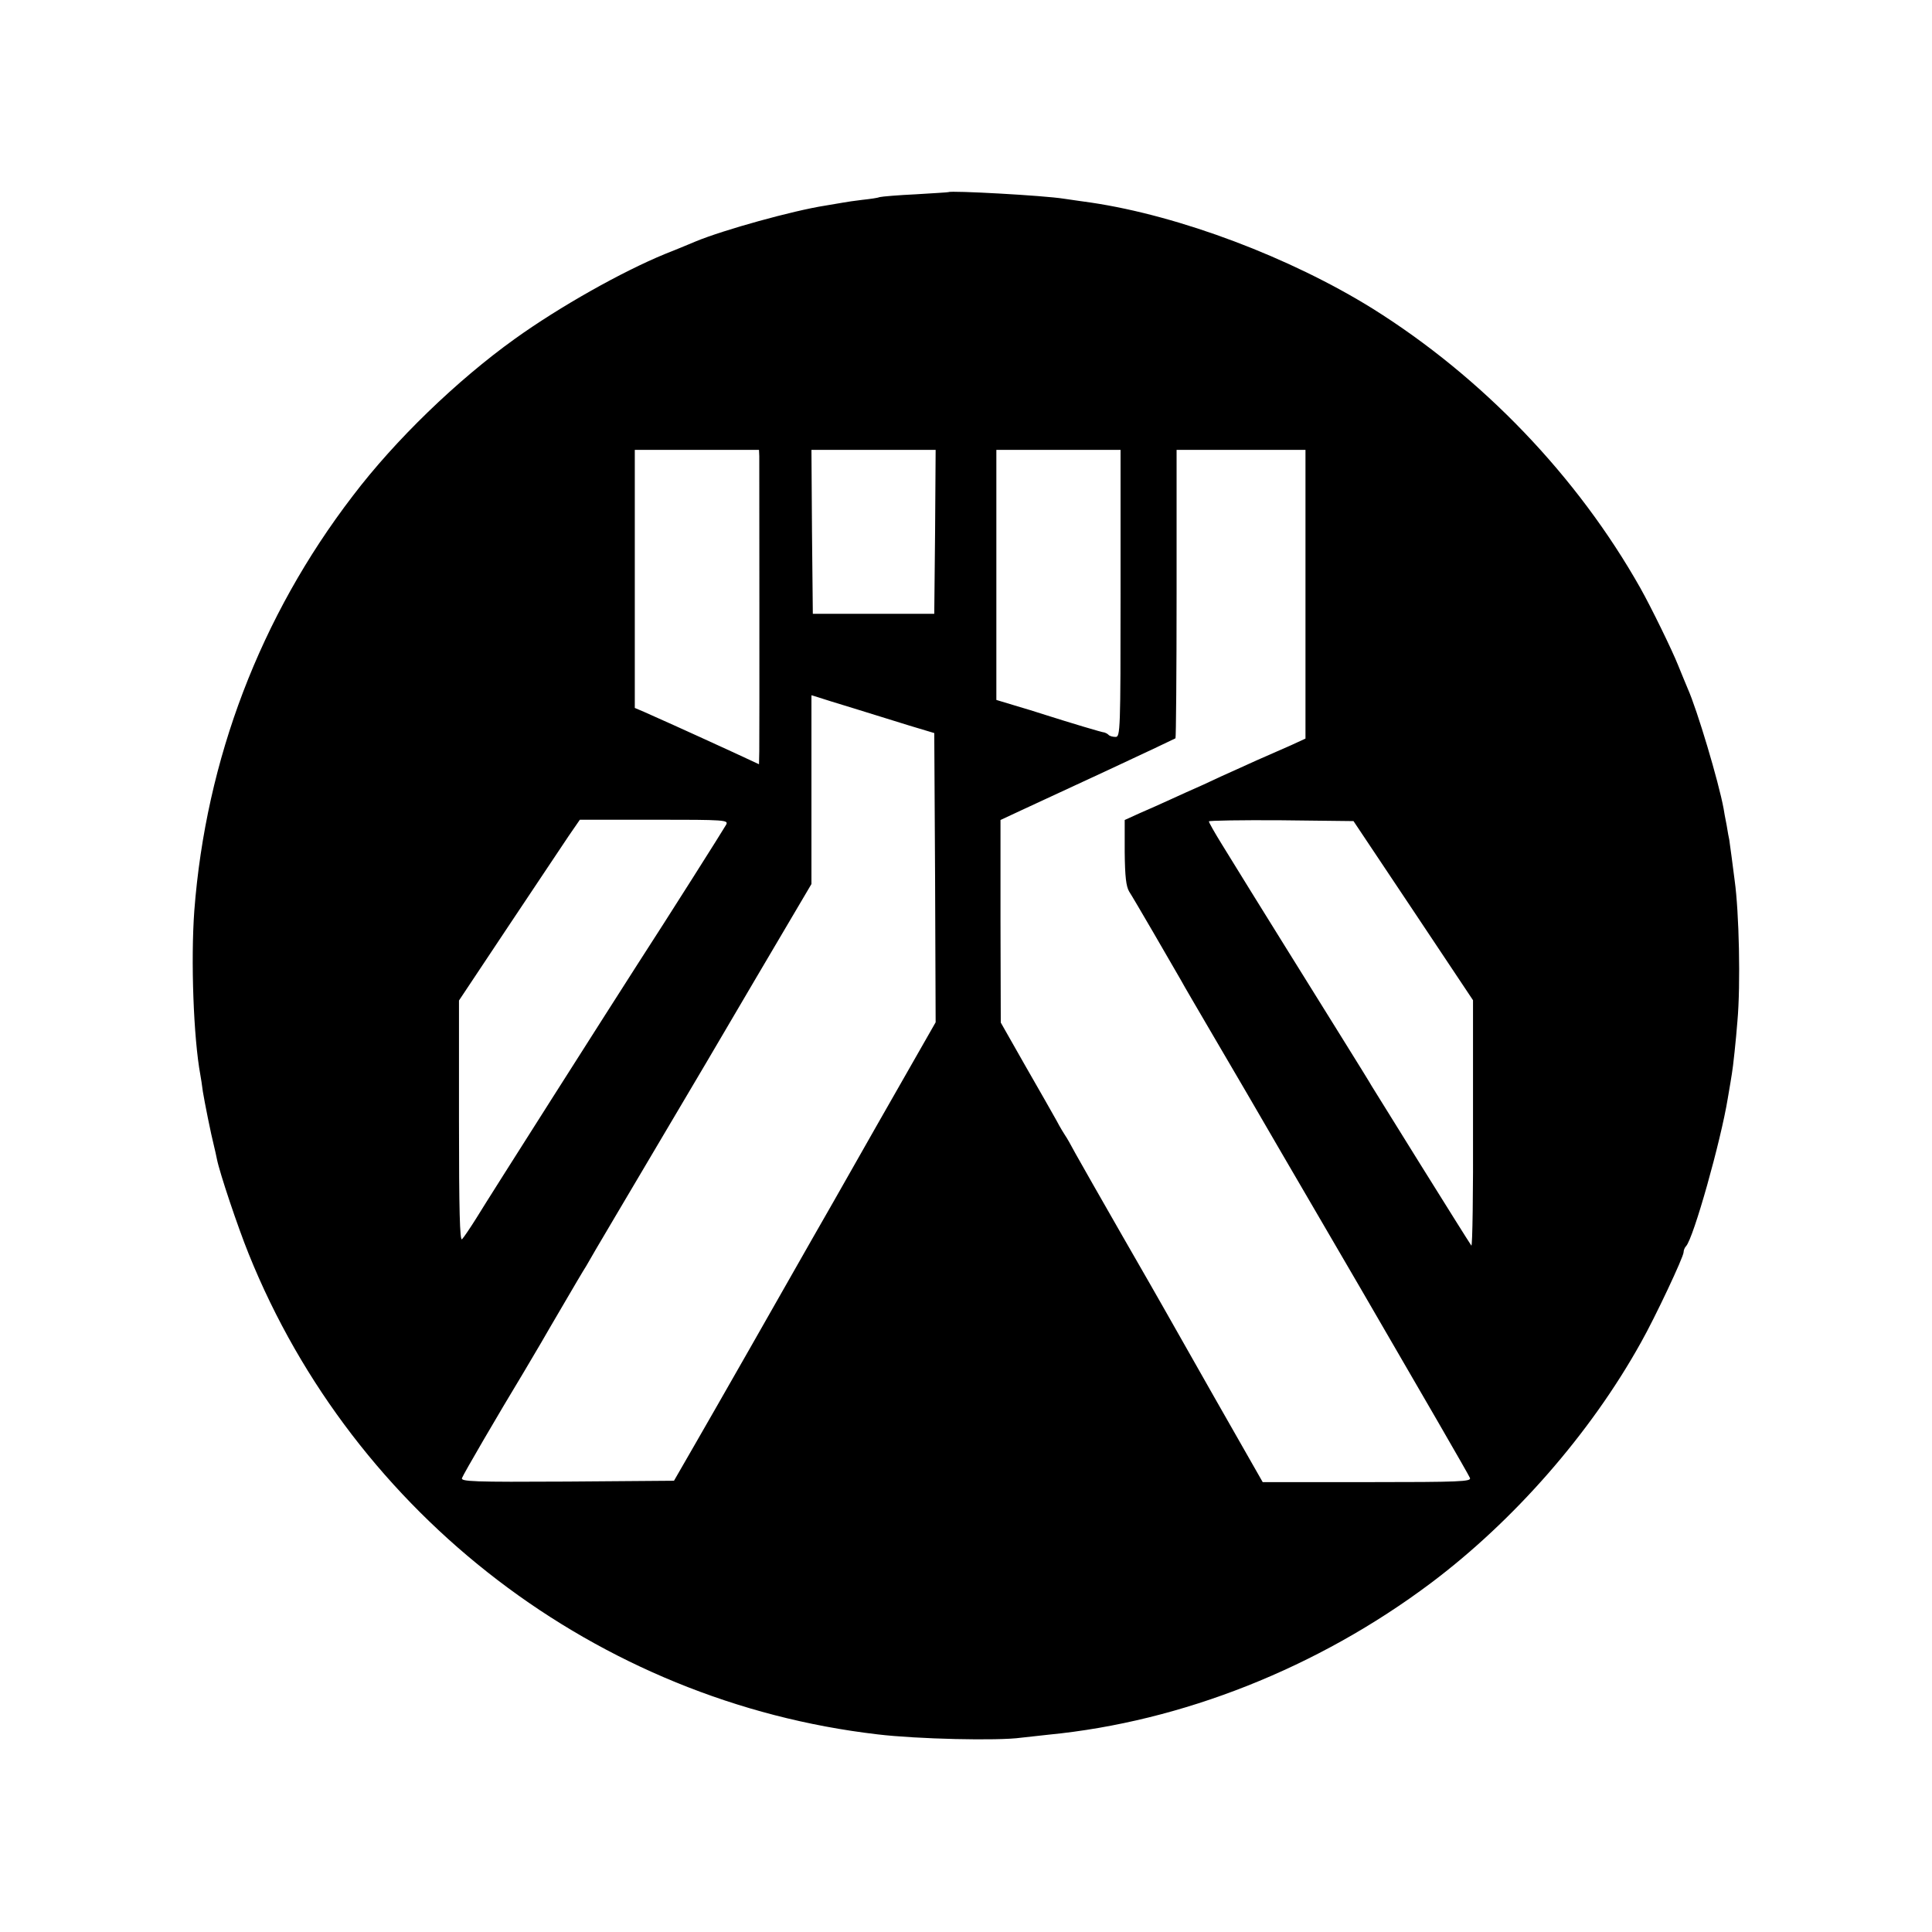 <?xml version="1.0" standalone="no"?>
<!DOCTYPE svg PUBLIC "-//W3C//DTD SVG 20010904//EN"
 "http://www.w3.org/TR/2001/REC-SVG-20010904/DTD/svg10.dtd">
<svg version="1.0" xmlns="http://www.w3.org/2000/svg"
 width="700pt" height="700pt" viewBox="0 0 700 700"
 preserveAspectRatio="xMidYMid meet">
<g transform="translate(0,700) scale(0.1,-0.1)"
fill="#000000" stroke="none">
<path d="M3437 6304 c-1 -1 -55 -4 -119 -8 -64 -3 -122 -8 -130 -10 -7 -3 -35
-7 -63 -10 -27 -3 -59 -8 -70 -10 -11 -2 -40 -7 -65 -11 -116 -18 -369 -88
-470 -130 -30 -13 -80 -33 -110 -45 -156 -64 -382 -191 -545 -308 -209 -150
-433 -366 -587 -569 -335 -437 -532 -954 -574 -1503 -13 -179 -3 -460 22 -595
2 -10 6 -37 9 -60 6 -37 29 -153 41 -200 3 -11 7 -31 10 -45 10 -50 75 -244
115 -343 382 -949 1264 -1623 2279 -1741 141 -17 436 -24 520 -12 19 2 64 7
100 11 482 47 975 242 1384 549 301 226 578 542 761 871 52 92 155 311 155
328 0 7 4 17 9 22 27 29 126 381 151 535 7 41 14 82 15 90 4 21 15 124 20 190
12 133 6 396 -10 510 -2 14 -7 52 -11 85 -5 33 -8 62 -9 65 -1 3 -5 25 -9 50
-5 25 -10 52 -11 60 -18 98 -96 359 -130 435 -7 17 -23 55 -35 85 -21 53 -97
209 -137 280 -228 404 -572 763 -970 1012 -298 185 -697 336 -1020 384 -21 3
-65 9 -98 14 -75 12 -410 30 -418 24z m-686 -956 c0 -37 1 -1019 0 -1070 l-1
-47 -97 45 c-54 25 -107 49 -118 54 -23 11 -155 70 -202 91 l-33 14 0 467 0
468 225 0 225 0 1 -22z m637 -275 l-3 -297 -220 0 -220 0 -3 297 -2 297 225 0
225 0 -2 -297z m672 -223 c0 -498 -1 -520 -18 -520 -10 0 -22 3 -26 8 -4 4
-11 7 -14 8 -8 0 -127 36 -212 63 -30 10 -83 26 -117 36 l-63 19 0 453 0 453
225 0 225 0 0 -520z m670 -3 l0 -523 -52 -24 c-121 -53 -146 -64 -198 -88 -30
-13 -84 -38 -120 -55 -36 -16 -90 -40 -120 -54 -30 -14 -80 -36 -110 -49 l-55
-25 0 -117 c1 -88 5 -123 16 -142 17 -26 152 -259 187 -320 10 -19 66 -114
122 -210 56 -96 110 -188 120 -205 9 -16 193 -332 409 -702 215 -370 394 -679
397 -688 5 -13 -35 -15 -372 -15 l-379 0 -175 307 c-96 169 -180 317 -186 328
-6 11 -73 128 -149 260 -76 132 -151 265 -168 295 -16 30 -33 60 -37 65 -4 6
-19 30 -32 55 -14 25 -65 115 -114 200 l-88 155 -1 367 0 367 75 35 c41 19
183 85 315 146 131 61 241 113 244 115 2 3 4 239 4 525 l0 520 233 0 234 0 0
-523z m-1635 -414 c61 -19 151 -47 200 -62 l90 -27 3 -524 2 -524 -214 -375
c-117 -207 -223 -392 -234 -411 -94 -166 -370 -650 -428 -750 l-72 -125 -387
-3 c-341 -2 -387 0 -381 13 5 14 129 227 224 384 24 41 52 88 62 105 10 17 46
80 81 139 35 60 72 123 83 140 22 40 155 263 296 502 59 99 200 338 313 531
l207 351 0 342 0 342 23 -7 c12 -4 72 -23 132 -41z m-464 -421 c-10 -18 -213
-339 -320 -504 -79 -123 -538 -844 -586 -923 -22 -35 -45 -69 -51 -75 -8 -8
-11 106 -11 427 l0 438 179 269 c99 149 198 296 219 328 l40 58 270 0 c257 0
269 -1 260 -18z m2490 -312 l216 -324 0 -449 c1 -247 -2 -445 -6 -440 -15 21
-356 569 -361 578 -3 6 -53 87 -111 180 -95 153 -308 494 -432 696 -26 42 -47
79 -47 83 0 3 118 5 262 4 l262 -3 217 -325z"/>
</g>
</svg>
